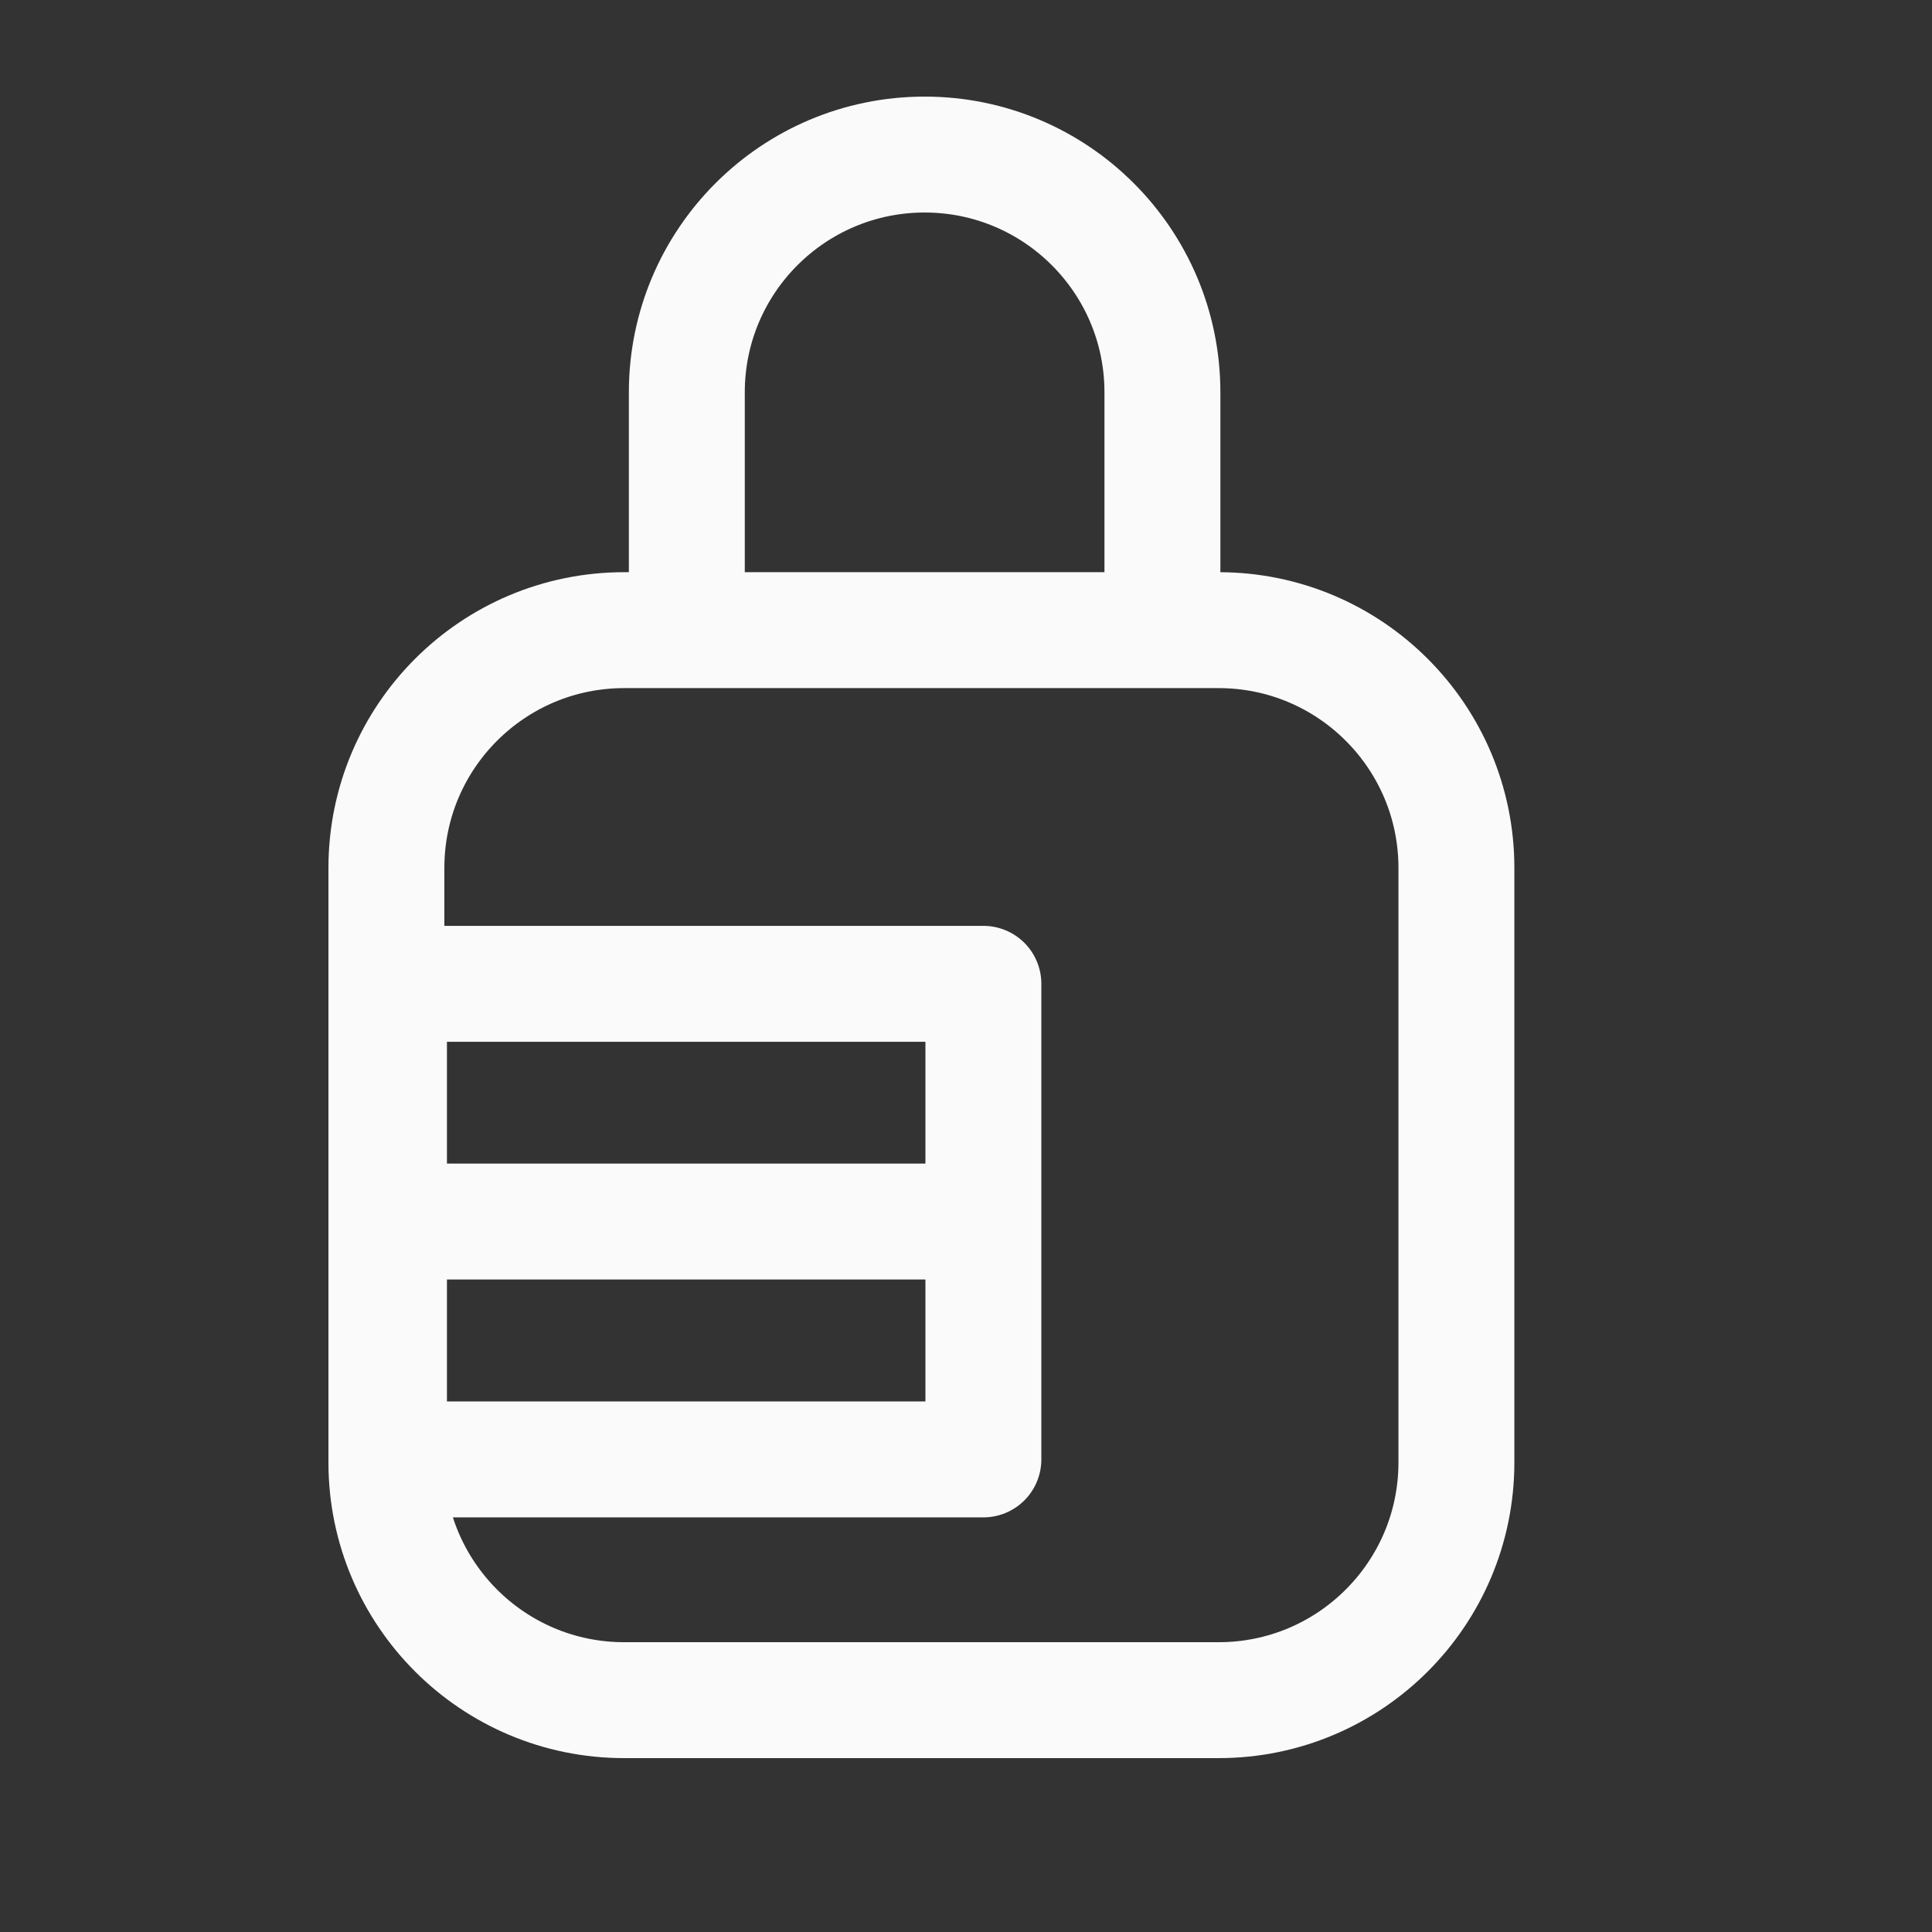 <?xml version="1.0" encoding="utf-8"?>
<svg xmlns="http://www.w3.org/2000/svg" fill="none" height="100%" overflow="visible" preserveAspectRatio="none" style="display: block;" viewBox="0 0 18 18" width="100%">
<rect x="0" y="0" width="18" height="18" fill="#333333" stroke="none"/>
<g id="svg">
<path d="M3.624 11.381H9.162M3.624 11.381V13.597H9.162V11.381M3.624 11.381V9.166H9.162V11.381M10.83 5.871V3.655C10.83 2.432 9.838 1.44 8.615 1.44C7.391 1.44 6.399 2.432 6.399 3.655V5.871M3.6 8.086V13.625C3.6 14.848 4.592 15.84 5.815 15.84H11.354C12.577 15.84 13.569 14.848 13.569 13.625V8.086C13.569 6.863 12.577 5.871 11.354 5.871H5.815C4.592 5.871 3.6 6.863 3.6 8.086Z" id="Vector" stroke="#FAFAFA" stroke-linecap="round" stroke-linejoin="round" stroke-miterlimit="10" stroke-width="1.08"/>
</g>
</svg>